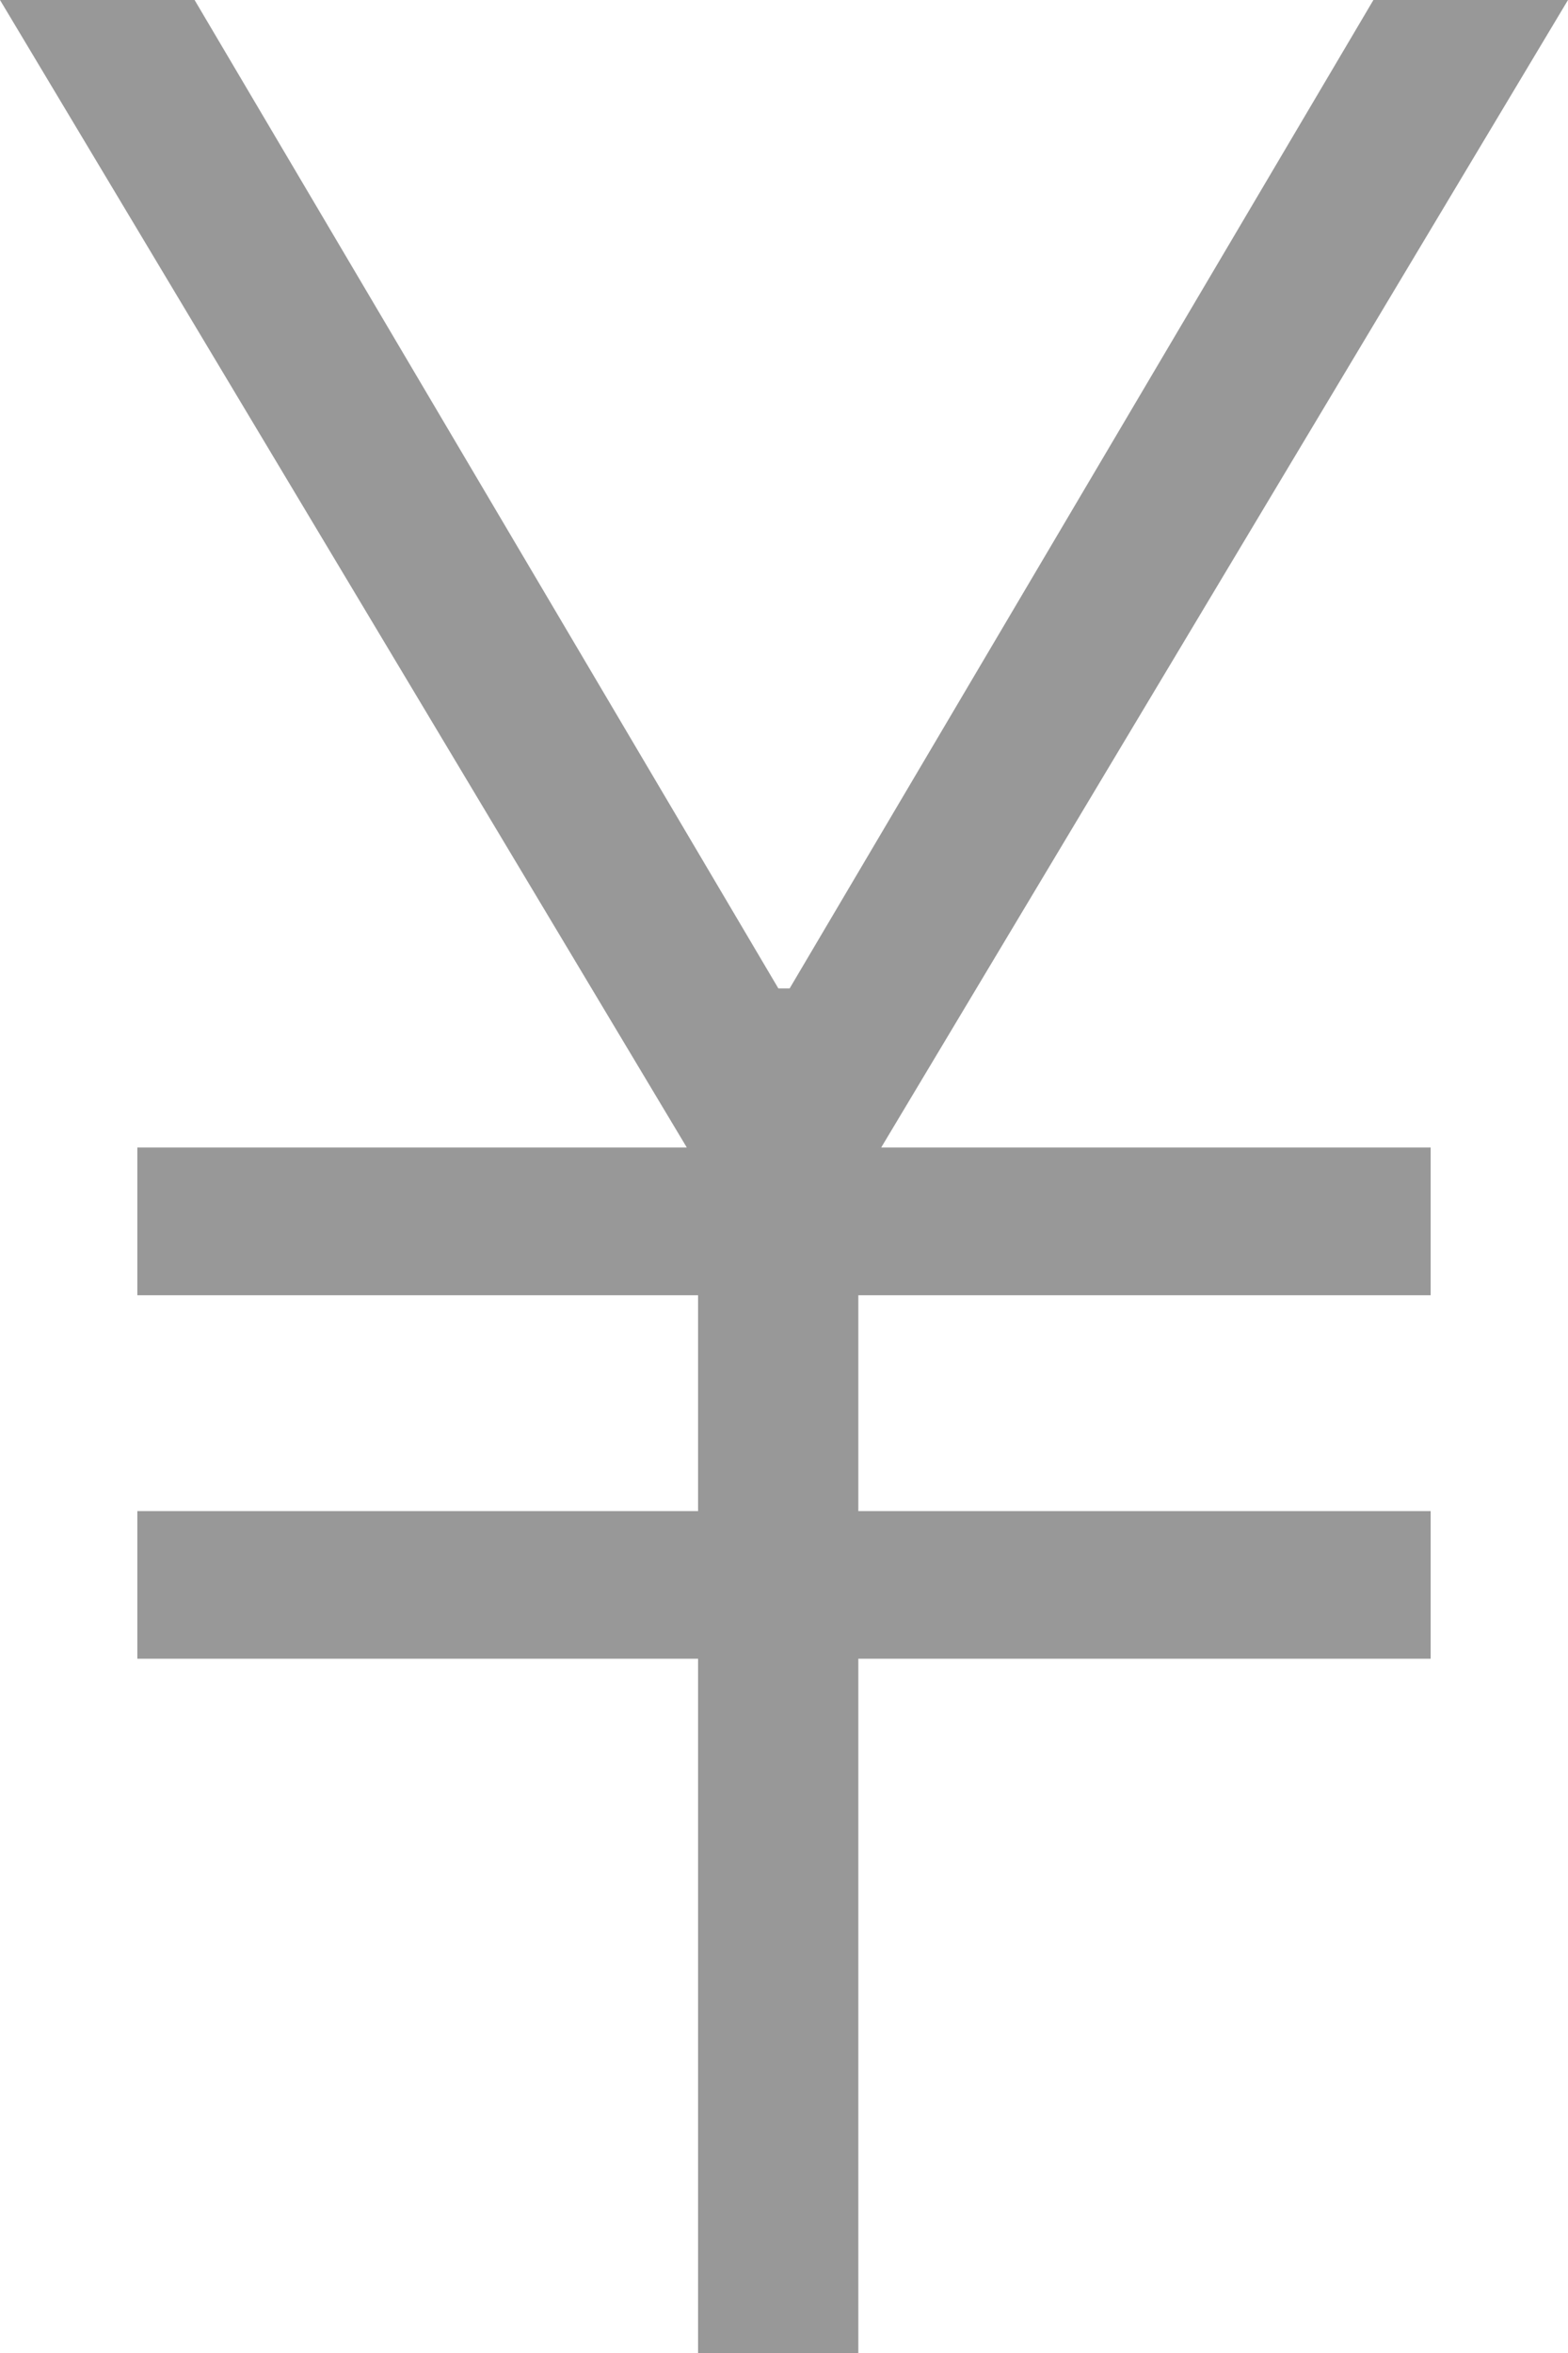 <?xml version="1.0" encoding="UTF-8"?>
<svg width="10px" height="15px" viewBox="0 0 10 15" version="1.1" xmlns="http://www.w3.org/2000/svg" xmlns:xlink="http://www.w3.org/1999/xlink">
    <!-- Generator: Sketch 52.5 (67469) - http://www.bohemiancoding.com/sketch -->
    <title>icon-yen</title>
    <desc>Created with Sketch.</desc>
    <g id="Symbols" stroke="none" stroke-width="1" fill="none" fill-rule="evenodd">
        <g id="Group" transform="translate(-185, -12)" fill="#989898">
            <g id="icon-yen">
                <g transform="translate(185, 12)">
                    <polygon id="Fill-1" points="8.759 0 5.036 6.301 4.964 6.301 1.241 0 0 0 4.38 7.315 0.876 7.315 0.876 8.257 4.452 8.257 4.452 9.633 0.876 9.633 0.876 10.574 4.452 10.574 4.452 15 5.474 15 5.474 10.574 9.124 10.574 9.124 9.633 5.474 9.633 5.474 8.257 9.124 8.257 9.124 7.315 5.62 7.315 10 0"></polygon>
                </g>
            </g>
        </g>
    </g>
</svg>